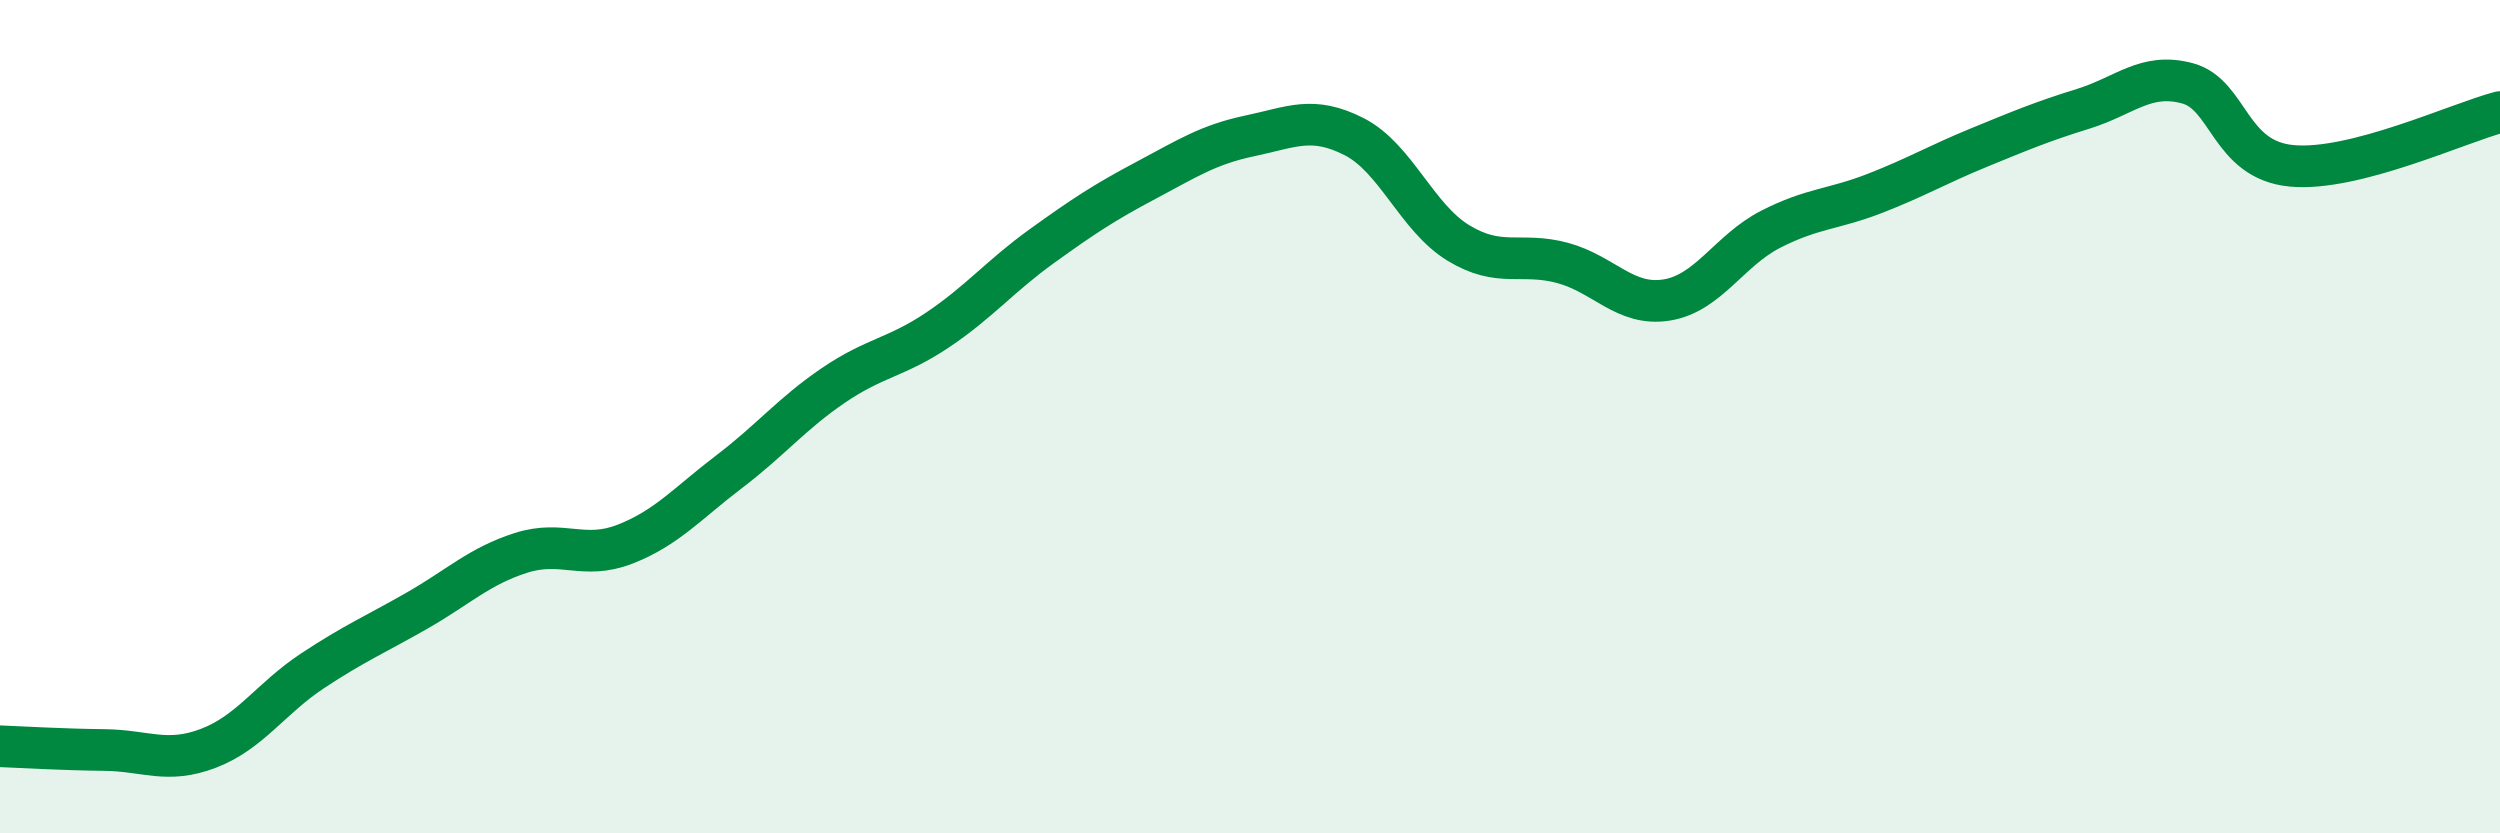 
    <svg width="60" height="20" viewBox="0 0 60 20" xmlns="http://www.w3.org/2000/svg">
      <path
        d="M 0,17.91 C 0.5,17.93 1.5,17.99 2.5,18 C 3.5,18.01 4,18.34 5,17.96 C 6,17.58 6.5,16.76 7.5,16.1 C 8.5,15.44 9,15.23 10,14.66 C 11,14.09 11.5,13.59 12.5,13.27 C 13.5,12.95 14,13.45 15,13.06 C 16,12.67 16.5,12.08 17.5,11.32 C 18.5,10.56 19,9.93 20,9.25 C 21,8.57 21.5,8.59 22.5,7.92 C 23.5,7.25 24,6.63 25,5.91 C 26,5.19 26.5,4.86 27.5,4.33 C 28.5,3.8 29,3.47 30,3.26 C 31,3.05 31.5,2.77 32.5,3.28 C 33.5,3.79 34,5.22 35,5.83 C 36,6.44 36.5,6.04 37.5,6.31 C 38.5,6.58 39,7.36 40,7.2 C 41,7.04 41.5,6.01 42.5,5.5 C 43.5,4.99 44,5.03 45,4.64 C 46,4.25 46.5,3.95 47.5,3.54 C 48.5,3.13 49,2.92 50,2.61 C 51,2.3 51.5,1.73 52.5,2 C 53.5,2.27 53.5,3.84 55,3.98 C 56.5,4.12 59,2.95 60,2.69L60 20L0 20Z"
        fill="#008740"
        opacity="0.1"
        stroke-linecap="round"
        stroke-linejoin="round"
      />
      <path
        d="M 0,17.91 C 0.5,17.93 1.5,17.99 2.5,18 C 3.5,18.01 4,18.34 5,17.96 C 6,17.58 6.5,16.76 7.5,16.1 C 8.5,15.44 9,15.23 10,14.66 C 11,14.09 11.5,13.59 12.5,13.27 C 13.5,12.95 14,13.45 15,13.06 C 16,12.67 16.5,12.08 17.5,11.32 C 18.5,10.56 19,9.93 20,9.25 C 21,8.57 21.5,8.59 22.5,7.92 C 23.5,7.25 24,6.63 25,5.91 C 26,5.19 26.5,4.86 27.5,4.33 C 28.5,3.8 29,3.47 30,3.26 C 31,3.05 31.5,2.77 32.5,3.28 C 33.5,3.79 34,5.22 35,5.83 C 36,6.44 36.5,6.04 37.5,6.31 C 38.5,6.58 39,7.36 40,7.2 C 41,7.04 41.5,6.01 42.5,5.5 C 43.5,4.99 44,5.03 45,4.64 C 46,4.25 46.5,3.95 47.5,3.54 C 48.5,3.13 49,2.92 50,2.61 C 51,2.3 51.5,1.73 52.5,2 C 53.5,2.27 53.5,3.84 55,3.98 C 56.5,4.12 59,2.95 60,2.69"
        stroke="#008740"
        stroke-width="1"
        fill="none"
        stroke-linecap="round"
        stroke-linejoin="round"
      />
    </svg>
  